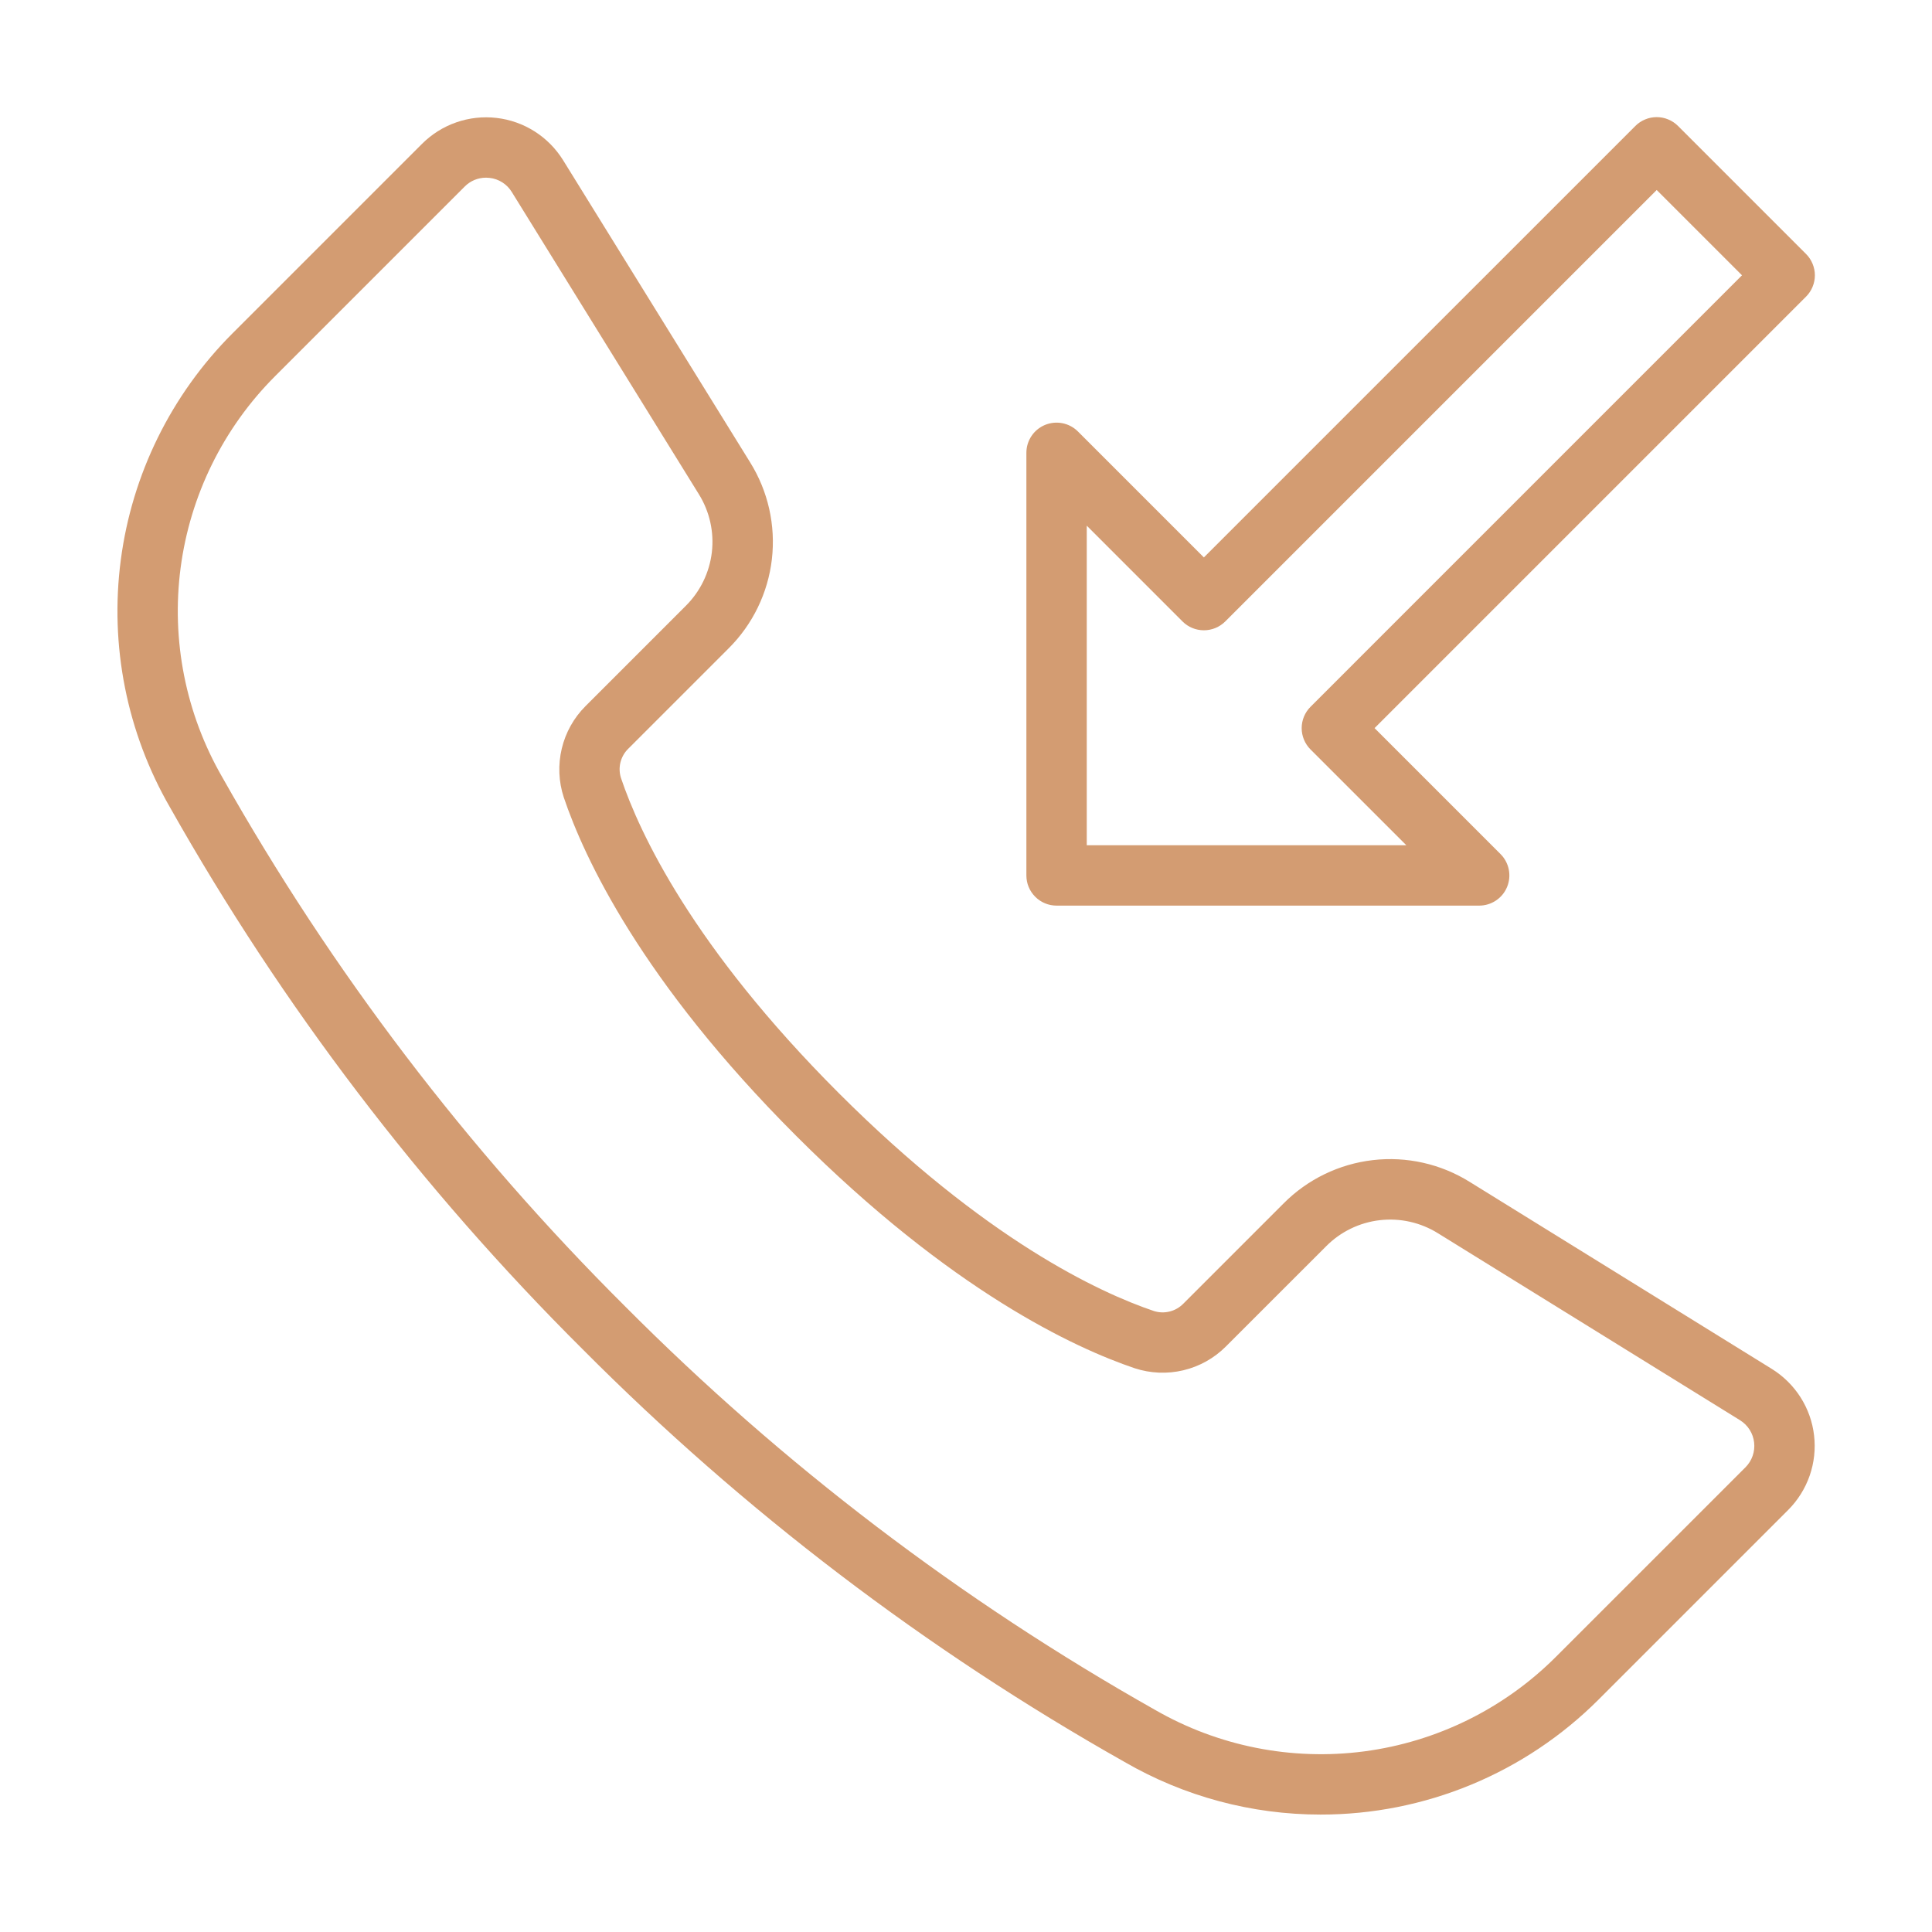<svg width="55" height="55" viewBox="0 0 55 55" fill="none" xmlns="http://www.w3.org/2000/svg">
<path d="M42.109 25.781H30.078C29.85 25.781 29.632 25.691 29.471 25.529C29.309 25.368 29.219 25.15 29.219 24.922V12.891C29.219 12.721 29.269 12.555 29.364 12.413C29.458 12.272 29.592 12.162 29.749 12.097C29.906 12.032 30.079 12.015 30.246 12.048C30.412 12.081 30.566 12.163 30.686 12.283L34.272 15.869L46.555 3.586C46.635 3.506 46.729 3.443 46.834 3.4C46.938 3.356 47.05 3.334 47.162 3.334C47.275 3.334 47.387 3.356 47.491 3.4C47.596 3.443 47.69 3.506 47.77 3.586L51.414 7.23C51.494 7.31 51.557 7.404 51.6 7.509C51.643 7.613 51.666 7.725 51.666 7.837C51.666 7.95 51.643 8.062 51.6 8.166C51.557 8.27 51.494 8.365 51.414 8.445L39.131 20.728L42.717 24.314C42.837 24.434 42.919 24.588 42.952 24.754C42.985 24.921 42.968 25.094 42.903 25.251C42.838 25.408 42.728 25.542 42.587 25.636C42.445 25.731 42.279 25.781 42.109 25.781ZM30.938 24.062H40.035L37.308 21.336C37.147 21.175 37.056 20.956 37.056 20.728C37.056 20.5 37.147 20.282 37.308 20.121L49.591 7.837L47.163 5.409L34.88 17.692C34.718 17.853 34.5 17.943 34.272 17.943C34.044 17.943 33.825 17.853 33.664 17.692L30.938 14.965V24.062Z" fill="#D39C72"/>
<path d="M37.596 51.657C35.636 51.658 33.711 51.142 32.015 50.16C26.359 46.968 21.168 43.016 16.588 38.412C11.984 33.831 8.031 28.641 4.84 22.985C3.611 20.854 3.118 18.378 3.439 15.939C3.759 13.501 4.875 11.236 6.613 9.496L12.015 4.094C12.29 3.82 12.623 3.61 12.99 3.483C13.357 3.355 13.749 3.312 14.135 3.357C14.521 3.401 14.892 3.533 15.22 3.741C15.548 3.95 15.825 4.23 16.03 4.56L21.354 13.161C21.867 13.984 22.085 14.956 21.974 15.919C21.862 16.882 21.427 17.778 20.739 18.461L17.884 21.316C17.776 21.422 17.7 21.556 17.663 21.703C17.627 21.849 17.632 22.003 17.678 22.148C18.205 23.71 19.712 26.952 23.88 31.12C28.049 35.288 31.29 36.795 32.852 37.323C32.996 37.368 33.15 37.373 33.297 37.336C33.444 37.3 33.578 37.223 33.684 37.116L36.539 34.261C37.222 33.573 38.118 33.138 39.081 33.026C40.044 32.914 41.016 33.133 41.839 33.646L50.44 38.97C50.77 39.175 51.05 39.452 51.259 39.78C51.467 40.108 51.599 40.479 51.643 40.865C51.688 41.251 51.645 41.643 51.517 42.01C51.389 42.377 51.18 42.71 50.906 42.985L45.504 48.387C44.465 49.425 43.232 50.248 41.875 50.809C40.518 51.37 39.064 51.658 37.596 51.657ZM13.836 5.058C13.724 5.058 13.612 5.08 13.508 5.123C13.404 5.166 13.309 5.23 13.23 5.31L7.829 10.711C6.358 12.183 5.414 14.1 5.142 16.163C4.871 18.226 5.287 20.321 6.327 22.124C9.445 27.65 13.306 32.722 17.803 37.197C22.279 41.694 27.351 45.556 32.876 48.673C34.679 49.713 36.774 50.129 38.837 49.858C40.901 49.586 42.817 48.642 44.289 47.171L49.691 41.77C49.782 41.678 49.852 41.567 49.894 41.445C49.937 41.322 49.951 41.192 49.936 41.063C49.921 40.934 49.878 40.811 49.808 40.701C49.739 40.592 49.645 40.5 49.535 40.431L40.934 35.107C40.44 34.8 39.857 34.669 39.279 34.736C38.702 34.803 38.164 35.064 37.754 35.477L34.899 38.331C34.566 38.665 34.147 38.9 33.688 39.009C33.23 39.118 32.75 39.098 32.302 38.951C30.599 38.376 27.08 36.751 22.665 32.335C18.249 27.919 16.624 24.402 16.049 22.698C15.902 22.25 15.883 21.77 15.992 21.312C16.101 20.854 16.335 20.435 16.668 20.102L19.524 17.246C19.936 16.836 20.197 16.298 20.265 15.721C20.332 15.143 20.201 14.56 19.893 14.066L14.569 5.465C14.501 5.354 14.408 5.261 14.299 5.191C14.189 5.122 14.066 5.078 13.937 5.064C13.903 5.06 13.87 5.058 13.836 5.058Z" fill="#D39C72"/>
</svg>

